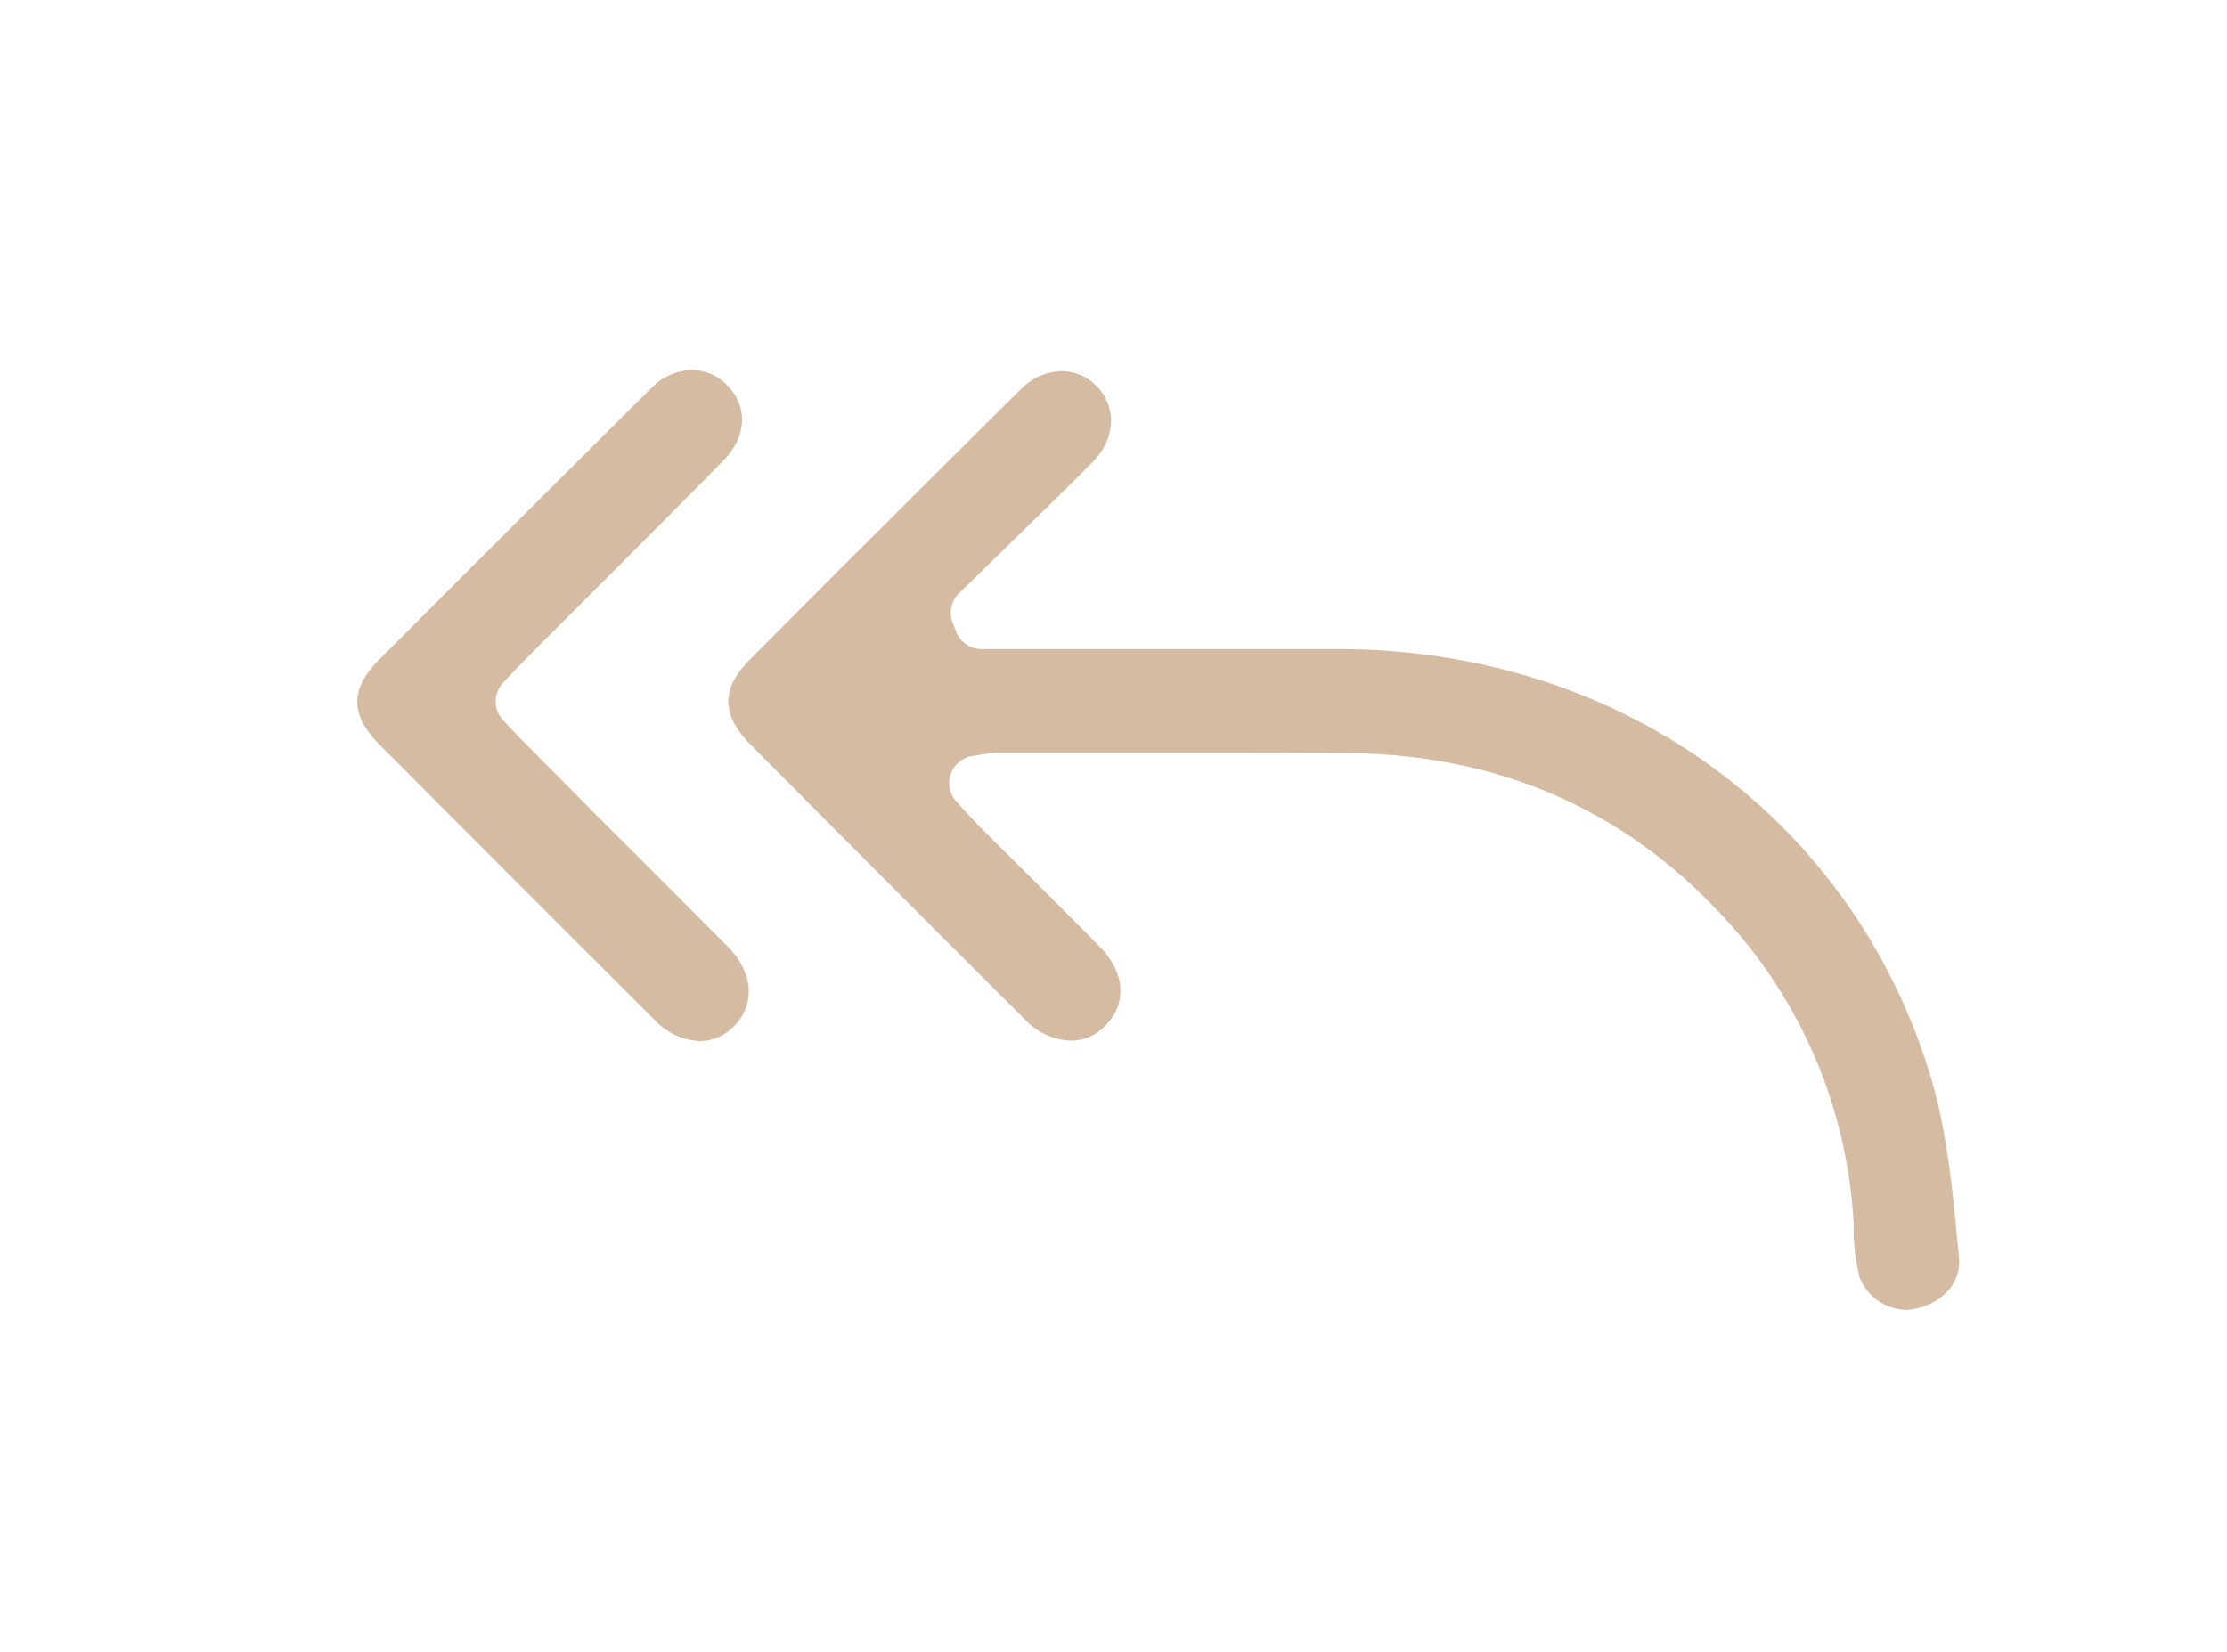 <?xml version="1.0" encoding="UTF-8"?> <svg xmlns="http://www.w3.org/2000/svg" id="Слой_1" data-name="Слой 1" viewBox="0 0 243.53 180.71"> <defs> <style>.cls-1{fill:#d5bba2;}</style> </defs> <path class="cls-1" d="M208.52,143.28a5.61,5.61,0,0,1-5.16-3.54,21.8,21.8,0,0,1-.66-5.09l0-.82a53.37,53.37,0,0,0-15.1-34.45c-10.63-11.13-24.14-16.85-40.12-17-4.59-.05-9.48-.07-15.38-.07l-12.62,0-10.15,0a10.8,10.8,0,0,0-1.87.2l-1.09.17a3,3,0,0,0-1.78,5l.89,1c.53.58,1,1,1.4,1.49l4.73,4.71c2.88,2.87,5.77,5.75,8.63,8.65s3,6.31.6,8.7a5.21,5.21,0,0,1-3.74,1.6,7.19,7.19,0,0,1-5-2.3c-10.33-10.31-20.43-20.42-30-30.06-3.23-3.26-3.27-6.13-.12-9.3C91.43,62.64,101.13,53,111.6,42.6a6.44,6.44,0,0,1,4.48-2,5.31,5.31,0,0,1,3.8,1.6c2.26,2.23,2.12,5.79-.33,8.26-3.36,3.4-6.85,6.79-10.22,10.08l-4.46,4.35a3,3,0,0,0-.68,3.28l.4,1A3,3,0,0,0,107.37,71H133.1q6.84,0,13.68,0c30.44.17,55.67,18.45,64.28,46.56,1.83,6,2.46,12.56,3.06,18.95l.1,1c.3,3.15-2.29,5.24-5,5.68A5.09,5.09,0,0,1,208.52,143.28Zm-132-29.41a7.05,7.05,0,0,1-4.87-2.25c-10.83-10.8-20.72-20.7-30.23-30.26-3.1-3.12-3.13-6-.08-9.08,9.22-9.28,19-19,29.85-29.8a6.41,6.41,0,0,1,4.46-2,5.31,5.31,0,0,1,3.81,1.6c2.35,2.34,2.23,5.65-.31,8.24-4.85,4.95-9.84,9.93-14.66,14.75-2.3,2.3-4.59,4.59-6.88,6.9-.56.56-1.11,1.13-1.69,1.76l-.89.93a3,3,0,0,0,0,4.14l.8.84c.53.57,1,1.1,1.55,1.61L65.05,89q7.26,7.24,14.5,14.51c2.81,2.82,3.1,6.32.73,8.72a5.26,5.26,0,0,1-3.81,1.65Z"></path> </svg> 